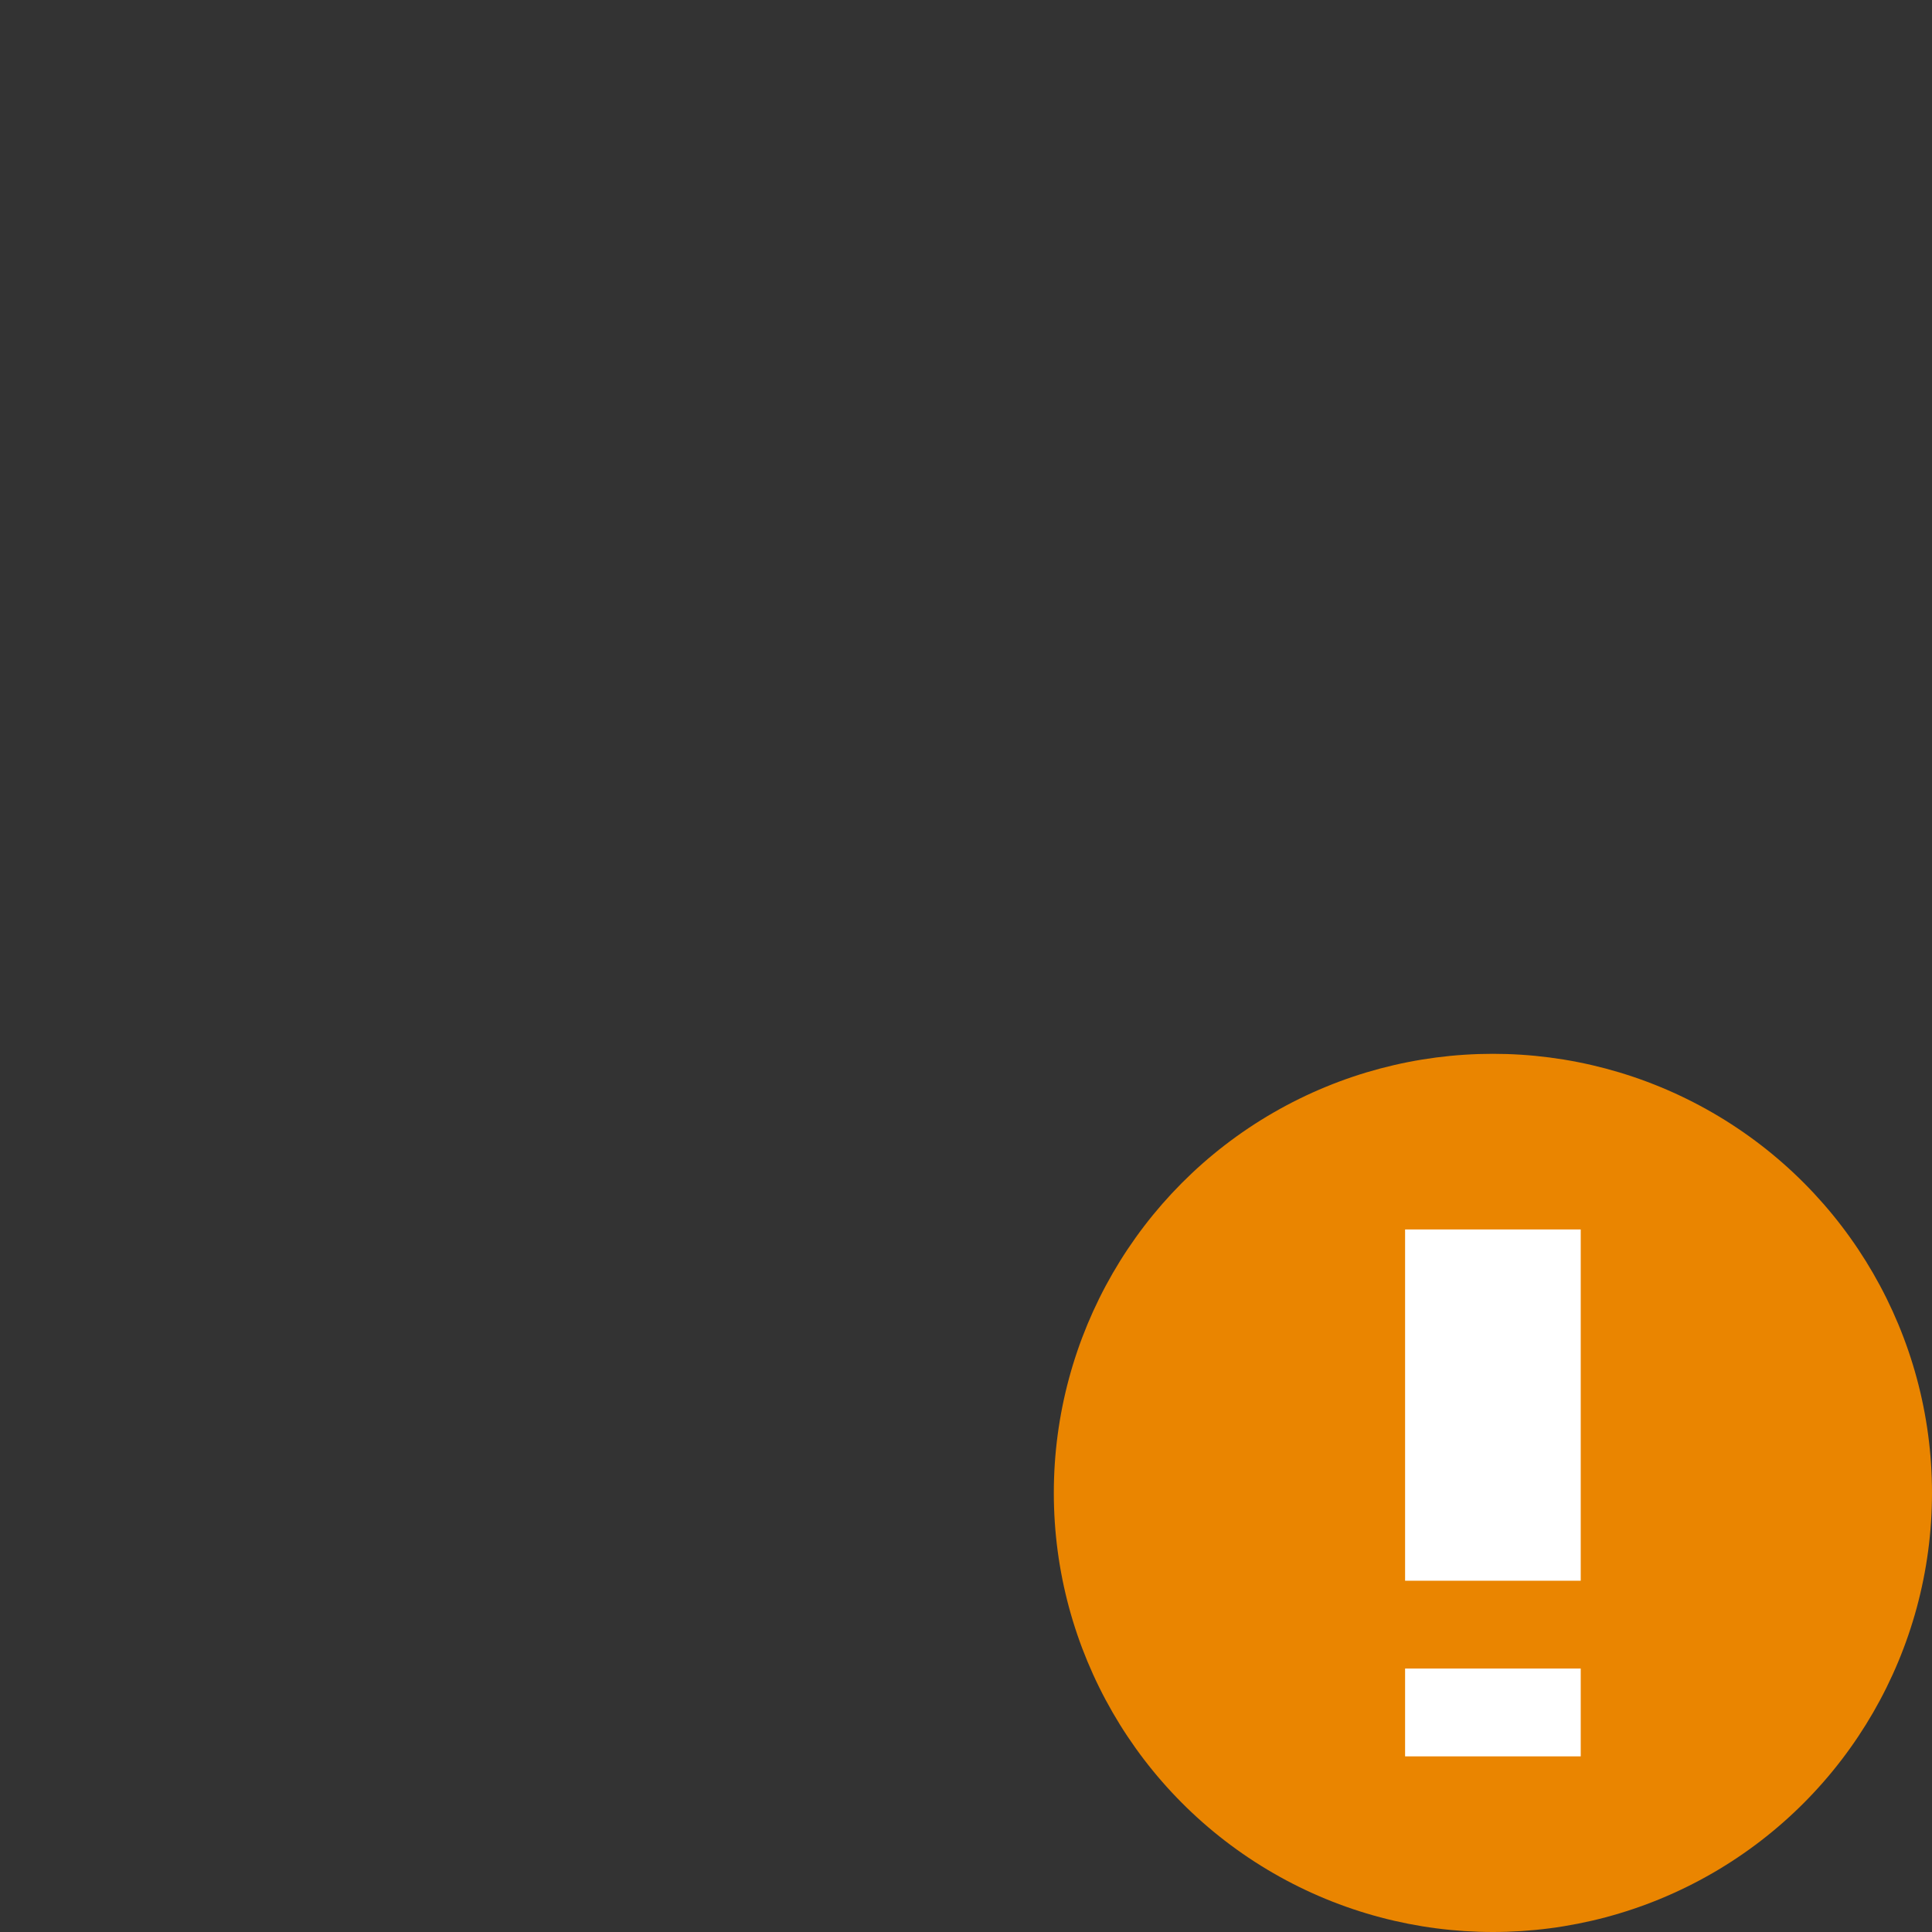<svg xmlns="http://www.w3.org/2000/svg" width="22" height="22" version="1.1">
 <rect width="100%" height="100%" fill="#333333" stroke="none"/>
 <circle style="fill:#ea8500" cx="17" cy="17" r="5"/>
 <rect style="fill:#ffffff" width="2" height="4" x="16" y="14"/>
 <rect style="fill:#ffffff" width="2" height="1" x="16" y="19"/>
</svg>
